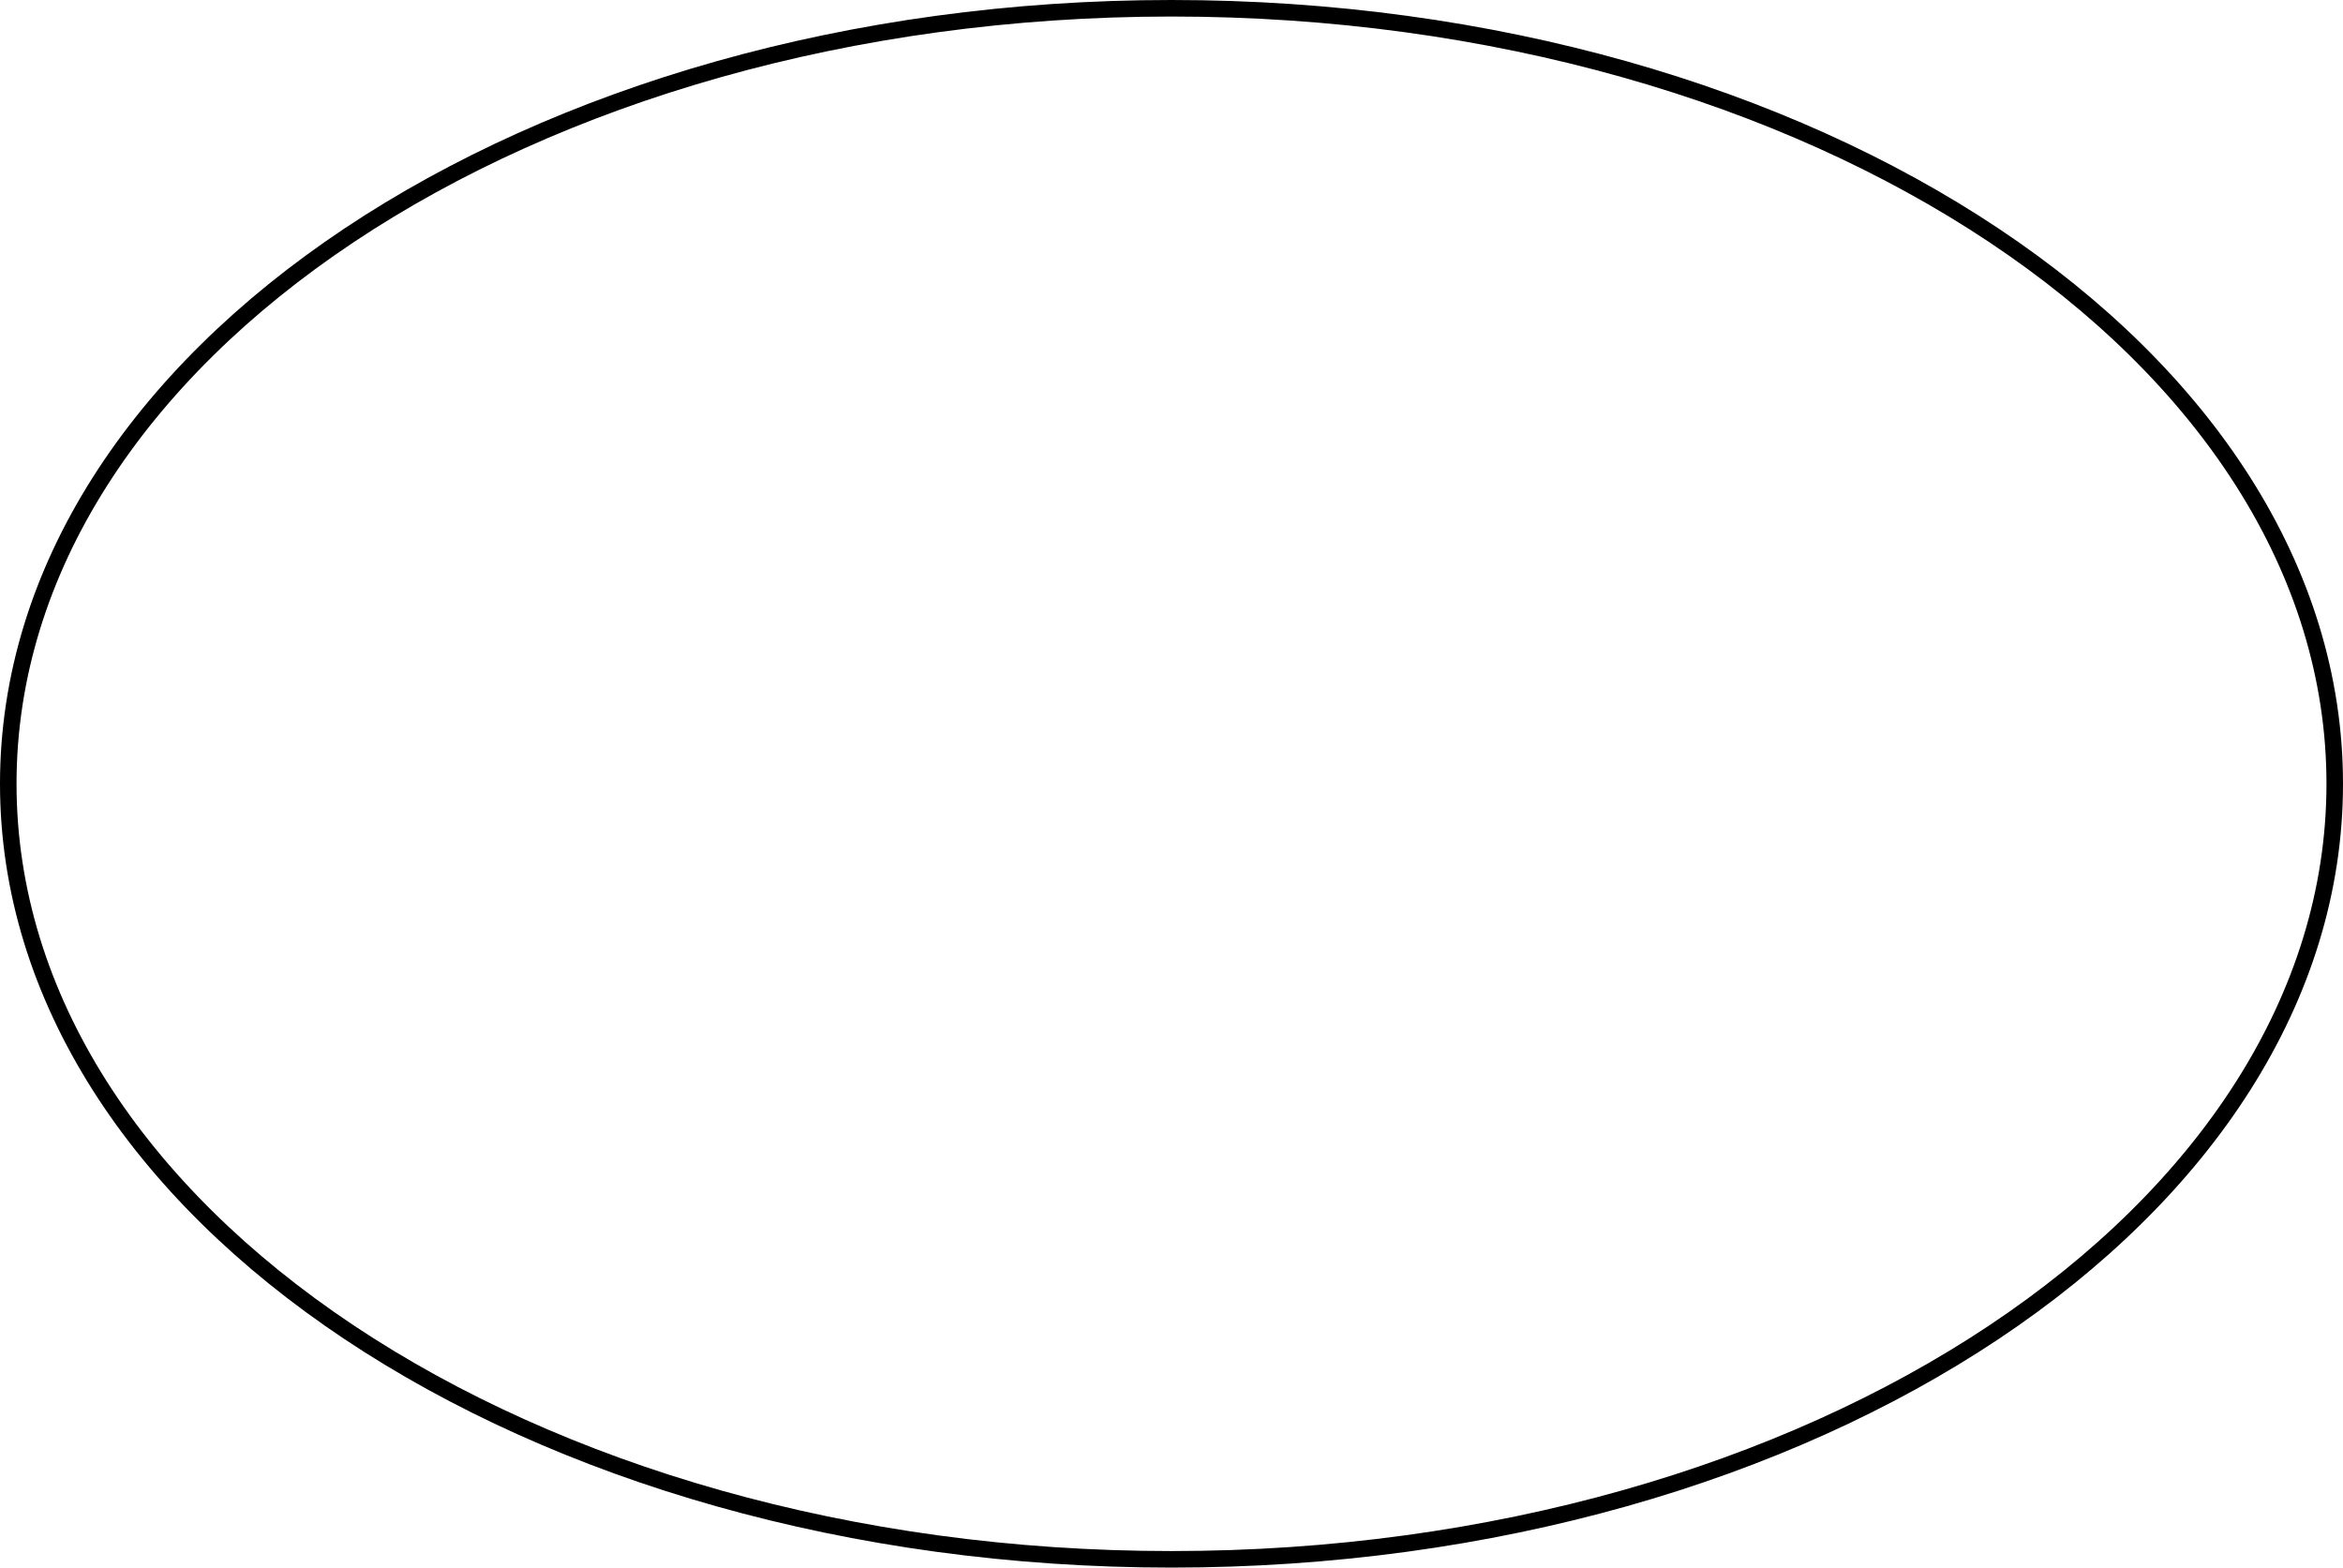 <?xml version='1.0' encoding='ISO-8859-1'?>
<!DOCTYPE svg PUBLIC "-//W3C//DTD SVG 1.1//EN" "http://www.w3.org/Graphics/SVG/1.1/DTD/svg11.dtd">
<!-- This file was generated by dvisvgm 1.0.11 () -->
<!-- Tue Apr 20 13:03:21 2021 -->
<svg height='95.177pt' version='1.1' viewBox='56.621 54.06 142.264 95.177' width='142.264pt' xmlns='http://www.w3.org/2000/svg' xmlns:xlink='http://www.w3.org/1999/xlink'>
<g id='page1'>
<g transform='matrix(1 0 0 1 127.753 101.649)'>
<path d='M 70.63 0C 70.63 -26.005 39.008 -47.087 0 -47.087C -39.008 -47.087 -70.63 -26.005 -70.63 -0C -70.63 26.005 -39.008 47.087 0 47.087C 39.008 47.087 70.63 26.005 70.63 0Z' fill='none' stroke='#000000' stroke-linecap='round' stroke-linejoin='round' stroke-miterlimit='10.037' stroke-width='1.004'/>
</g></g>
</svg>
